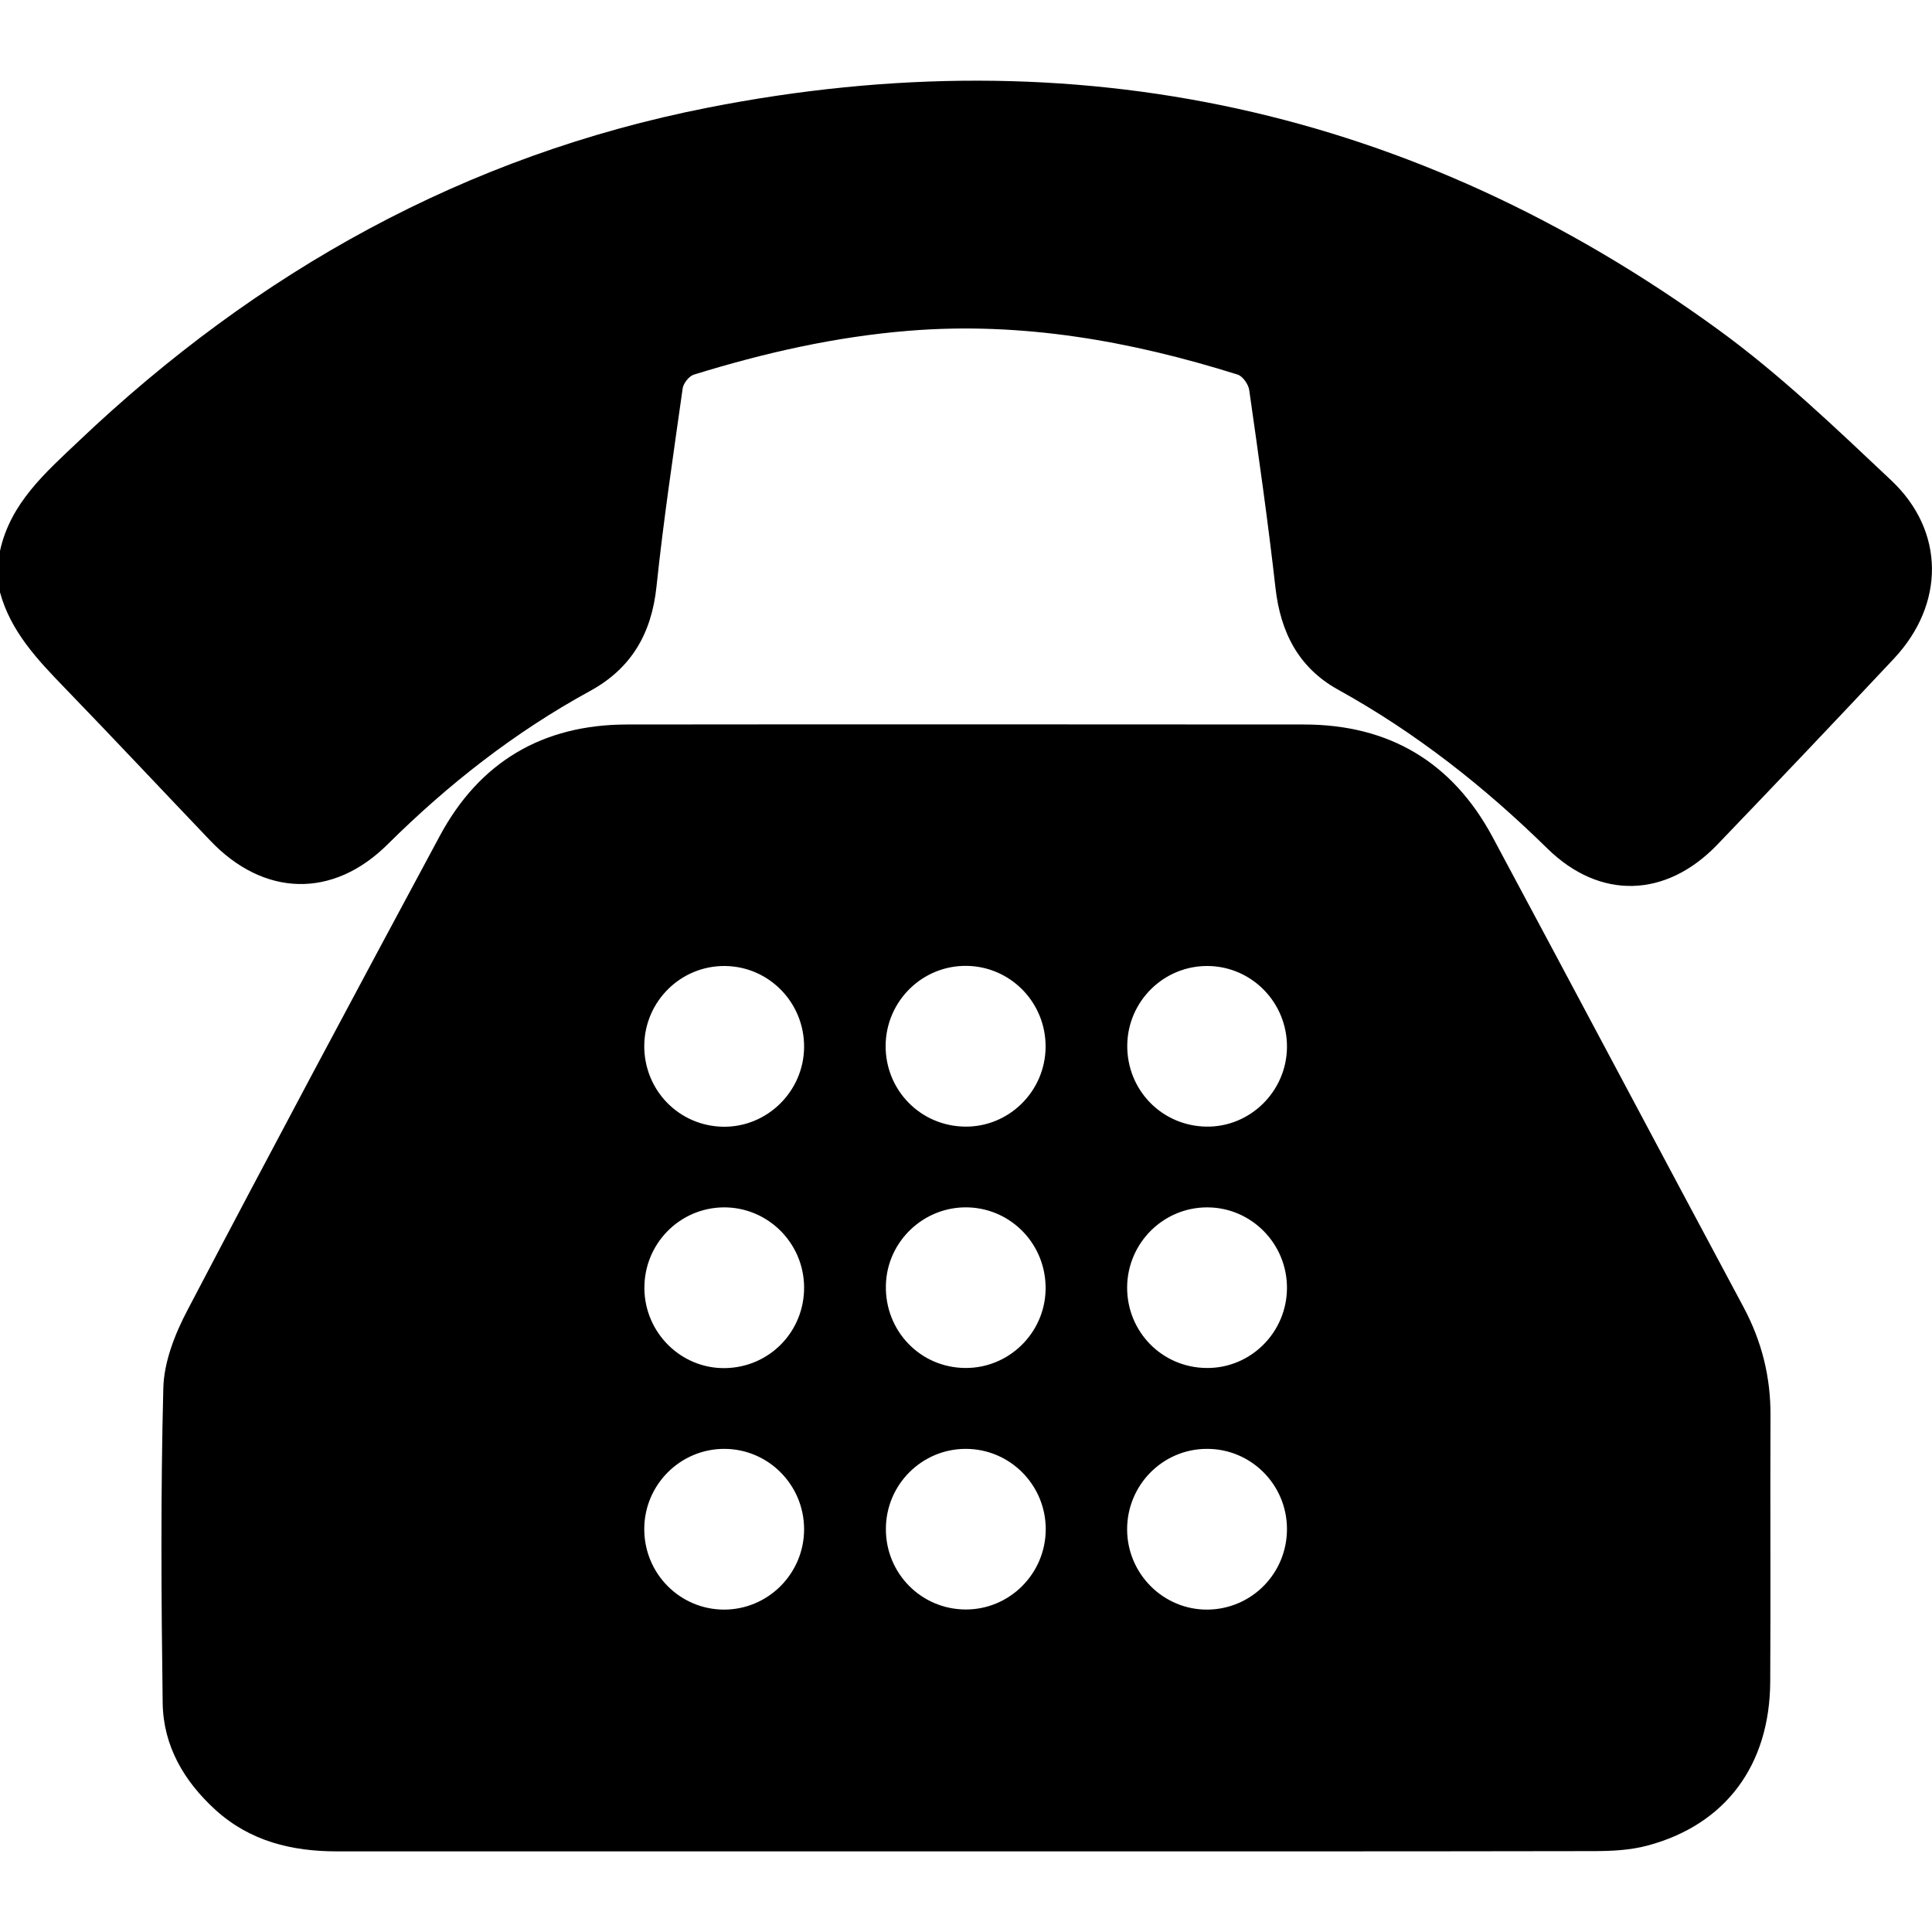 <?xml version="1.0" encoding="utf-8"?>
<!-- Generator: Adobe Illustrator 24.0.1, SVG Export Plug-In . SVG Version: 6.00 Build 0)  -->
<svg version="1.1" id="Layer_1" xmlns="http://www.w3.org/2000/svg" xmlns:xlink="http://www.w3.org/1999/xlink" x="0px" y="0px"
	 viewBox="0 0 150 150" style="enable-background:new 0 0 150 150;" xml:space="preserve">
<g>
	<path d="M-187.37-25.75c0.13-0.4,0.26-0.8,0.38-1.17c4.78,4.74,9.53,9.44,14.28,14.16c-4.77,4.73-9.52,9.43-14.29,14.16
		c-0.1-0.29-0.23-0.69-0.37-1.1C-187.37-8.39-187.37-17.07-187.37-25.75z"/>
	<path d="M-184.98-29.02c0.56-0.12,1.03-0.23,1.51-0.32c0.16-0.03,0.34-0.01,0.51-0.01c12.82,0,25.63,0,38.45,0.01
		c0.64,0,1.29,0.16,1.93,0.24c0.05,0.1,0.1,0.2,0.14,0.3c-0.15,0.07-0.34,0.11-0.46,0.23c-6.5,6.51-13,13.03-19.49,19.55
		c-0.91,0.91-1.78,0.91-2.68,0.01c-6.51-6.53-13.01-13.06-19.52-19.58C-184.69-28.7-184.79-28.82-184.98-29.02z"/>
	<path d="M-184.9,3.5c4.77-4.72,9.52-9.43,14.28-14.13c1.19,1.19,2.47,2.46,3.74,3.73c1.39,1.38,3.35,1.74,5.05,0.9
		c0.49-0.24,0.93-0.6,1.33-0.98c1.15-1.11,2.27-2.26,3.4-3.39c0.12-0.12,0.24-0.23,0.3-0.29c4.76,4.72,9.5,9.41,14.35,14.22
		c-0.57,0.13-1.03,0.24-1.5,0.33c-0.19,0.04-0.4,0.02-0.6,0.02c-12.78,0-25.57,0-38.35,0C-183.59,3.89-184.25,3.83-184.9,3.5z"/>
	<path d="M-140.42,1.51c-4.83-4.79-9.58-9.49-14.33-14.21c4.78-4.73,9.54-9.44,14.34-14.2c0.1,0.5,0.3,1.06,0.31,1.62
		c0.02,8.37,0.02,16.74,0,25.1C-140.11,0.38-140.31,0.93-140.42,1.51z"/>
</g>
<g>
	<path d="M-130.45,182.04c-0.39-0.29-0.81-0.55-1.16-0.88c-4.52-4.29-8.52-9-11.69-14.38c-1.87-3.17-3.33-6.5-4.1-10.12
		c-1.81-8.49,2.33-16.78,10.2-20.38c7.18-3.28,16.03-1.1,20.95,5.2c3.72,4.78,4.67,10.15,3.3,15.98c-0.9,3.83-2.62,7.31-4.7,10.61
		c-3.05,4.84-6.75,9.15-10.9,13.08c-0.35,0.33-0.77,0.59-1.16,0.88C-129.96,182.04-130.21,182.04-130.45,182.04z M-120.24,152.8
		c0.24-5.32-4.03-9.88-9.52-10.15c-5.32-0.26-9.9,4.01-10.17,9.5c-0.27,5.36,4.04,9.95,9.56,10.19
		C-125.04,162.58-120.49,158.29-120.24,152.8z"/>
</g>
<g>
	<path d="M0,42.77c0.81-3.72,3.54-6.08,6.11-8.52C19.98,21.07,36.14,12.06,54.95,8.36c28.57-5.63,54.86,0.07,78.45,17.23
		c4.79,3.48,9.12,7.64,13.44,11.71c4.19,3.95,4.16,9.62,0.2,13.84c-4.54,4.84-9.11,9.65-13.71,14.44c-3.97,4.13-9.1,4.31-13.19,0.3
		c-4.91-4.82-10.24-9.01-16.26-12.34c-3.05-1.69-4.46-4.44-4.85-7.88c-0.58-5.14-1.31-10.25-2.04-15.37
		c-0.06-0.45-0.51-1.09-0.91-1.21c-8.3-2.61-16.75-4.11-25.5-3.4c-5.72,0.46-11.26,1.72-16.72,3.41c-0.37,0.12-0.81,0.68-0.86,1.08
		c-0.72,5.12-1.49,10.23-2.03,15.37c-0.38,3.65-1.96,6.37-5.18,8.12c-5.82,3.18-10.98,7.22-15.69,11.89
		c-4.27,4.25-9.64,4.07-13.78-0.29C12.54,61.3,8.8,57.31,5,53.38c-2.11-2.18-4.17-4.36-5-7.39C0,44.92,0,43.84,0,42.77z"/>
	<path d="M74.94,143.74c-16.25,0-32.51,0-48.76,0c-3.52,0-6.76-0.78-9.45-3.22c-2.45-2.23-4.05-4.97-4.1-8.29
		c-0.11-8.15-0.16-16.3,0.05-24.45c0.05-2.05,0.9-4.21,1.88-6.07c6.45-12.31,13-24.56,19.58-36.8c3.09-5.76,7.99-8.65,14.53-8.66
		c17.52-0.02,35.05-0.01,52.57,0c6.6,0,11.52,2.92,14.64,8.73c6.52,12.16,12.98,24.35,19.49,36.51c1.41,2.64,2.11,5.42,2.09,8.41
		c-0.03,6.88,0.02,13.77-0.02,20.65c-0.03,6.5-3.47,11.12-9.53,12.74c-1.34,0.36-2.8,0.43-4.2,0.43
		C107.44,143.75,91.19,143.74,74.94,143.74z M62.43,81.29c0.02-3.45-2.73-6.26-6.15-6.29c-3.42-0.03-6.23,2.74-6.26,6.18
		c-0.02,3.46,2.69,6.25,6.14,6.3C59.58,87.52,62.41,84.72,62.43,81.29z M99.92,81.31c0.03-3.45-2.71-6.27-6.13-6.31
		c-3.42-0.04-6.24,2.73-6.27,6.16c-0.03,3.46,2.67,6.25,6.13,6.31C97.05,87.53,99.89,84.74,99.92,81.31z M50.03,100.04
		c0.03,3.44,2.85,6.23,6.26,6.18c3.45-0.05,6.17-2.84,6.14-6.3c-0.03-3.44-2.84-6.21-6.26-6.18C52.74,93.78,50,96.59,50.03,100.04z
		 M99.92,100c0.01-3.44-2.76-6.25-6.18-6.26c-3.42-0.01-6.21,2.77-6.23,6.21c-0.01,3.46,2.73,6.24,6.18,6.26
		C97.11,106.24,99.91,103.44,99.92,100z M62.43,118.73c0-3.44-2.78-6.24-6.2-6.24c-3.42,0-6.21,2.79-6.21,6.23
		c0,3.45,2.76,6.24,6.19,6.25C59.64,124.97,62.43,122.17,62.43,118.73z M99.92,118.68c-0.02-3.44-2.82-6.22-6.25-6.19
		c-3.42,0.02-6.18,2.83-6.16,6.28c0.02,3.44,2.83,6.23,6.25,6.2C97.2,124.93,99.94,122.13,99.92,118.68z M81.18,81.3
		c0.03-3.45-2.71-6.27-6.14-6.31c-3.43-0.04-6.24,2.73-6.28,6.17c-0.03,3.46,2.68,6.25,6.13,6.31
		C78.32,87.53,81.15,84.74,81.18,81.3z M68.78,99.8c-0.08,3.53,2.67,6.39,6.17,6.41c3.37,0.02,6.15-2.69,6.23-6.06
		c0.08-3.46-2.6-6.31-6.03-6.41C71.73,93.65,68.85,96.38,68.78,99.8z M81.19,118.74c0.01-3.44-2.77-6.24-6.19-6.25
		c-3.43-0.01-6.22,2.78-6.22,6.22c-0.01,3.45,2.75,6.24,6.19,6.25C78.39,124.97,81.18,122.18,81.19,118.74z"/>
</g>
</svg>
